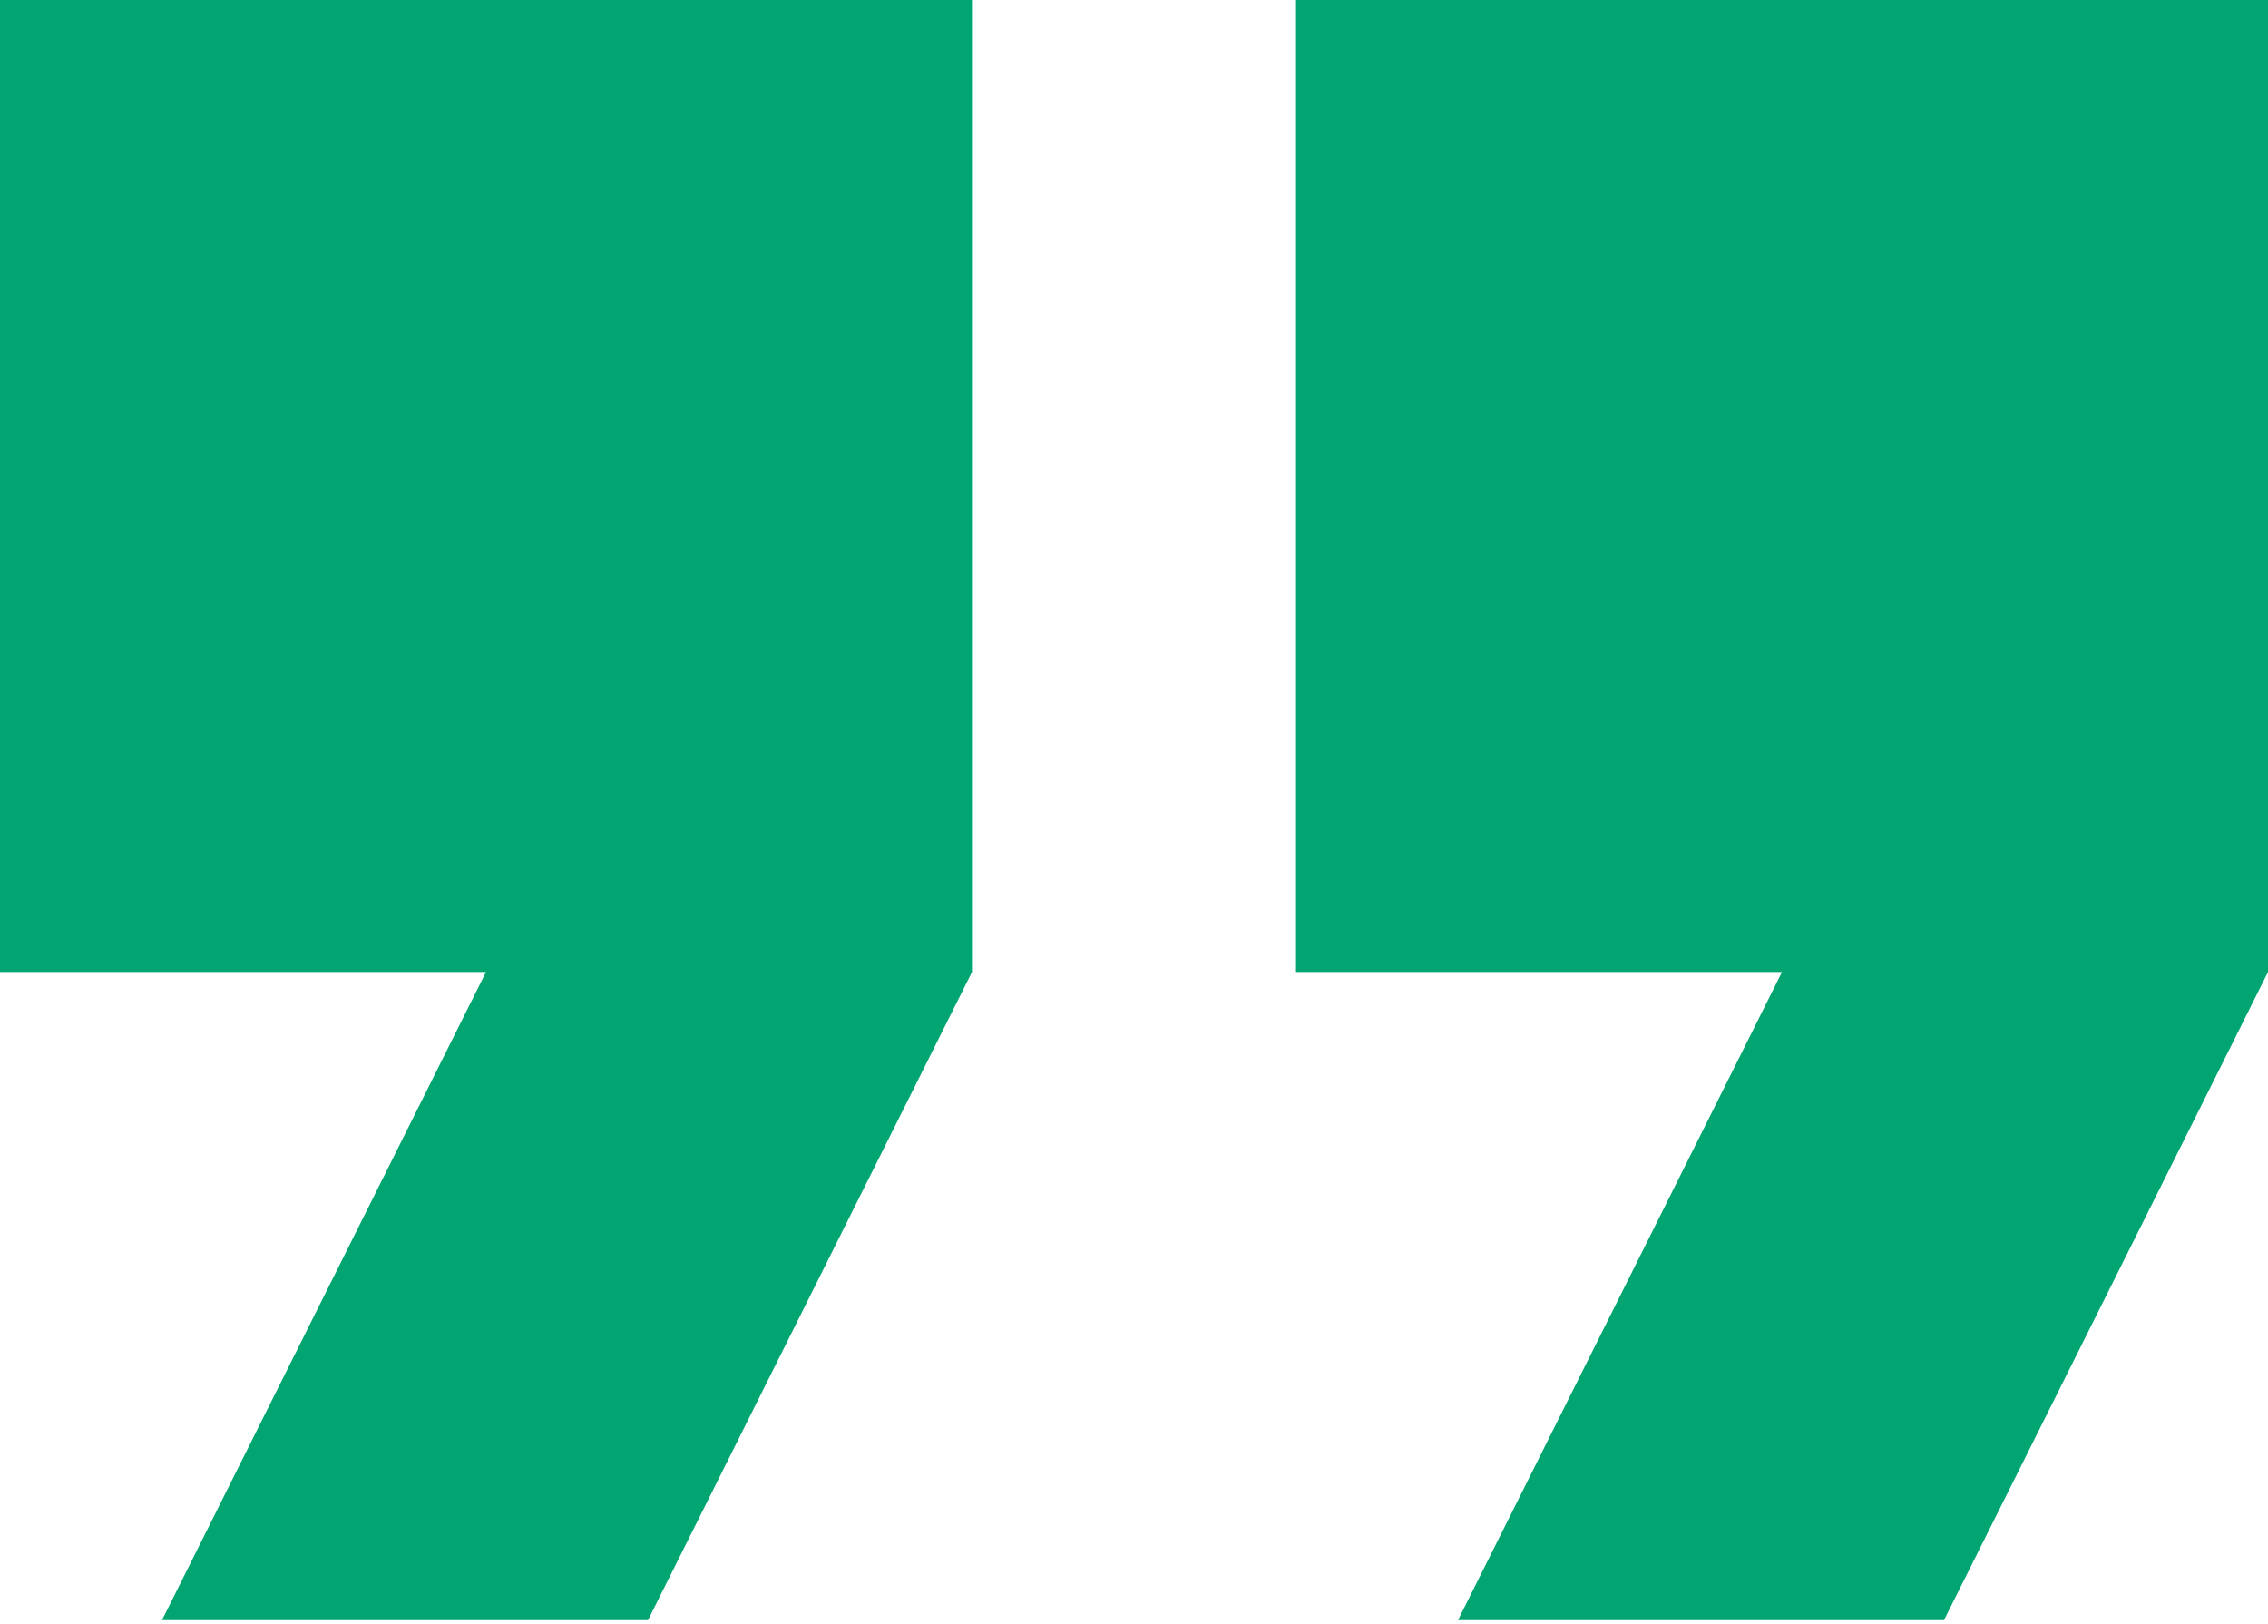 <svg width="81" height="58" viewBox="0 0 81 58" fill="none" xmlns="http://www.w3.org/2000/svg">
<path d="M0 34.714H17.357L5.786 57.857H23.143L34.714 34.714V0H0V34.714Z" fill="#00A571"/>
<path d="M46.286 0V34.714H63.643L52.072 57.857H69.429L81 34.714V0H46.286Z" fill="#00A571"/>
</svg>
